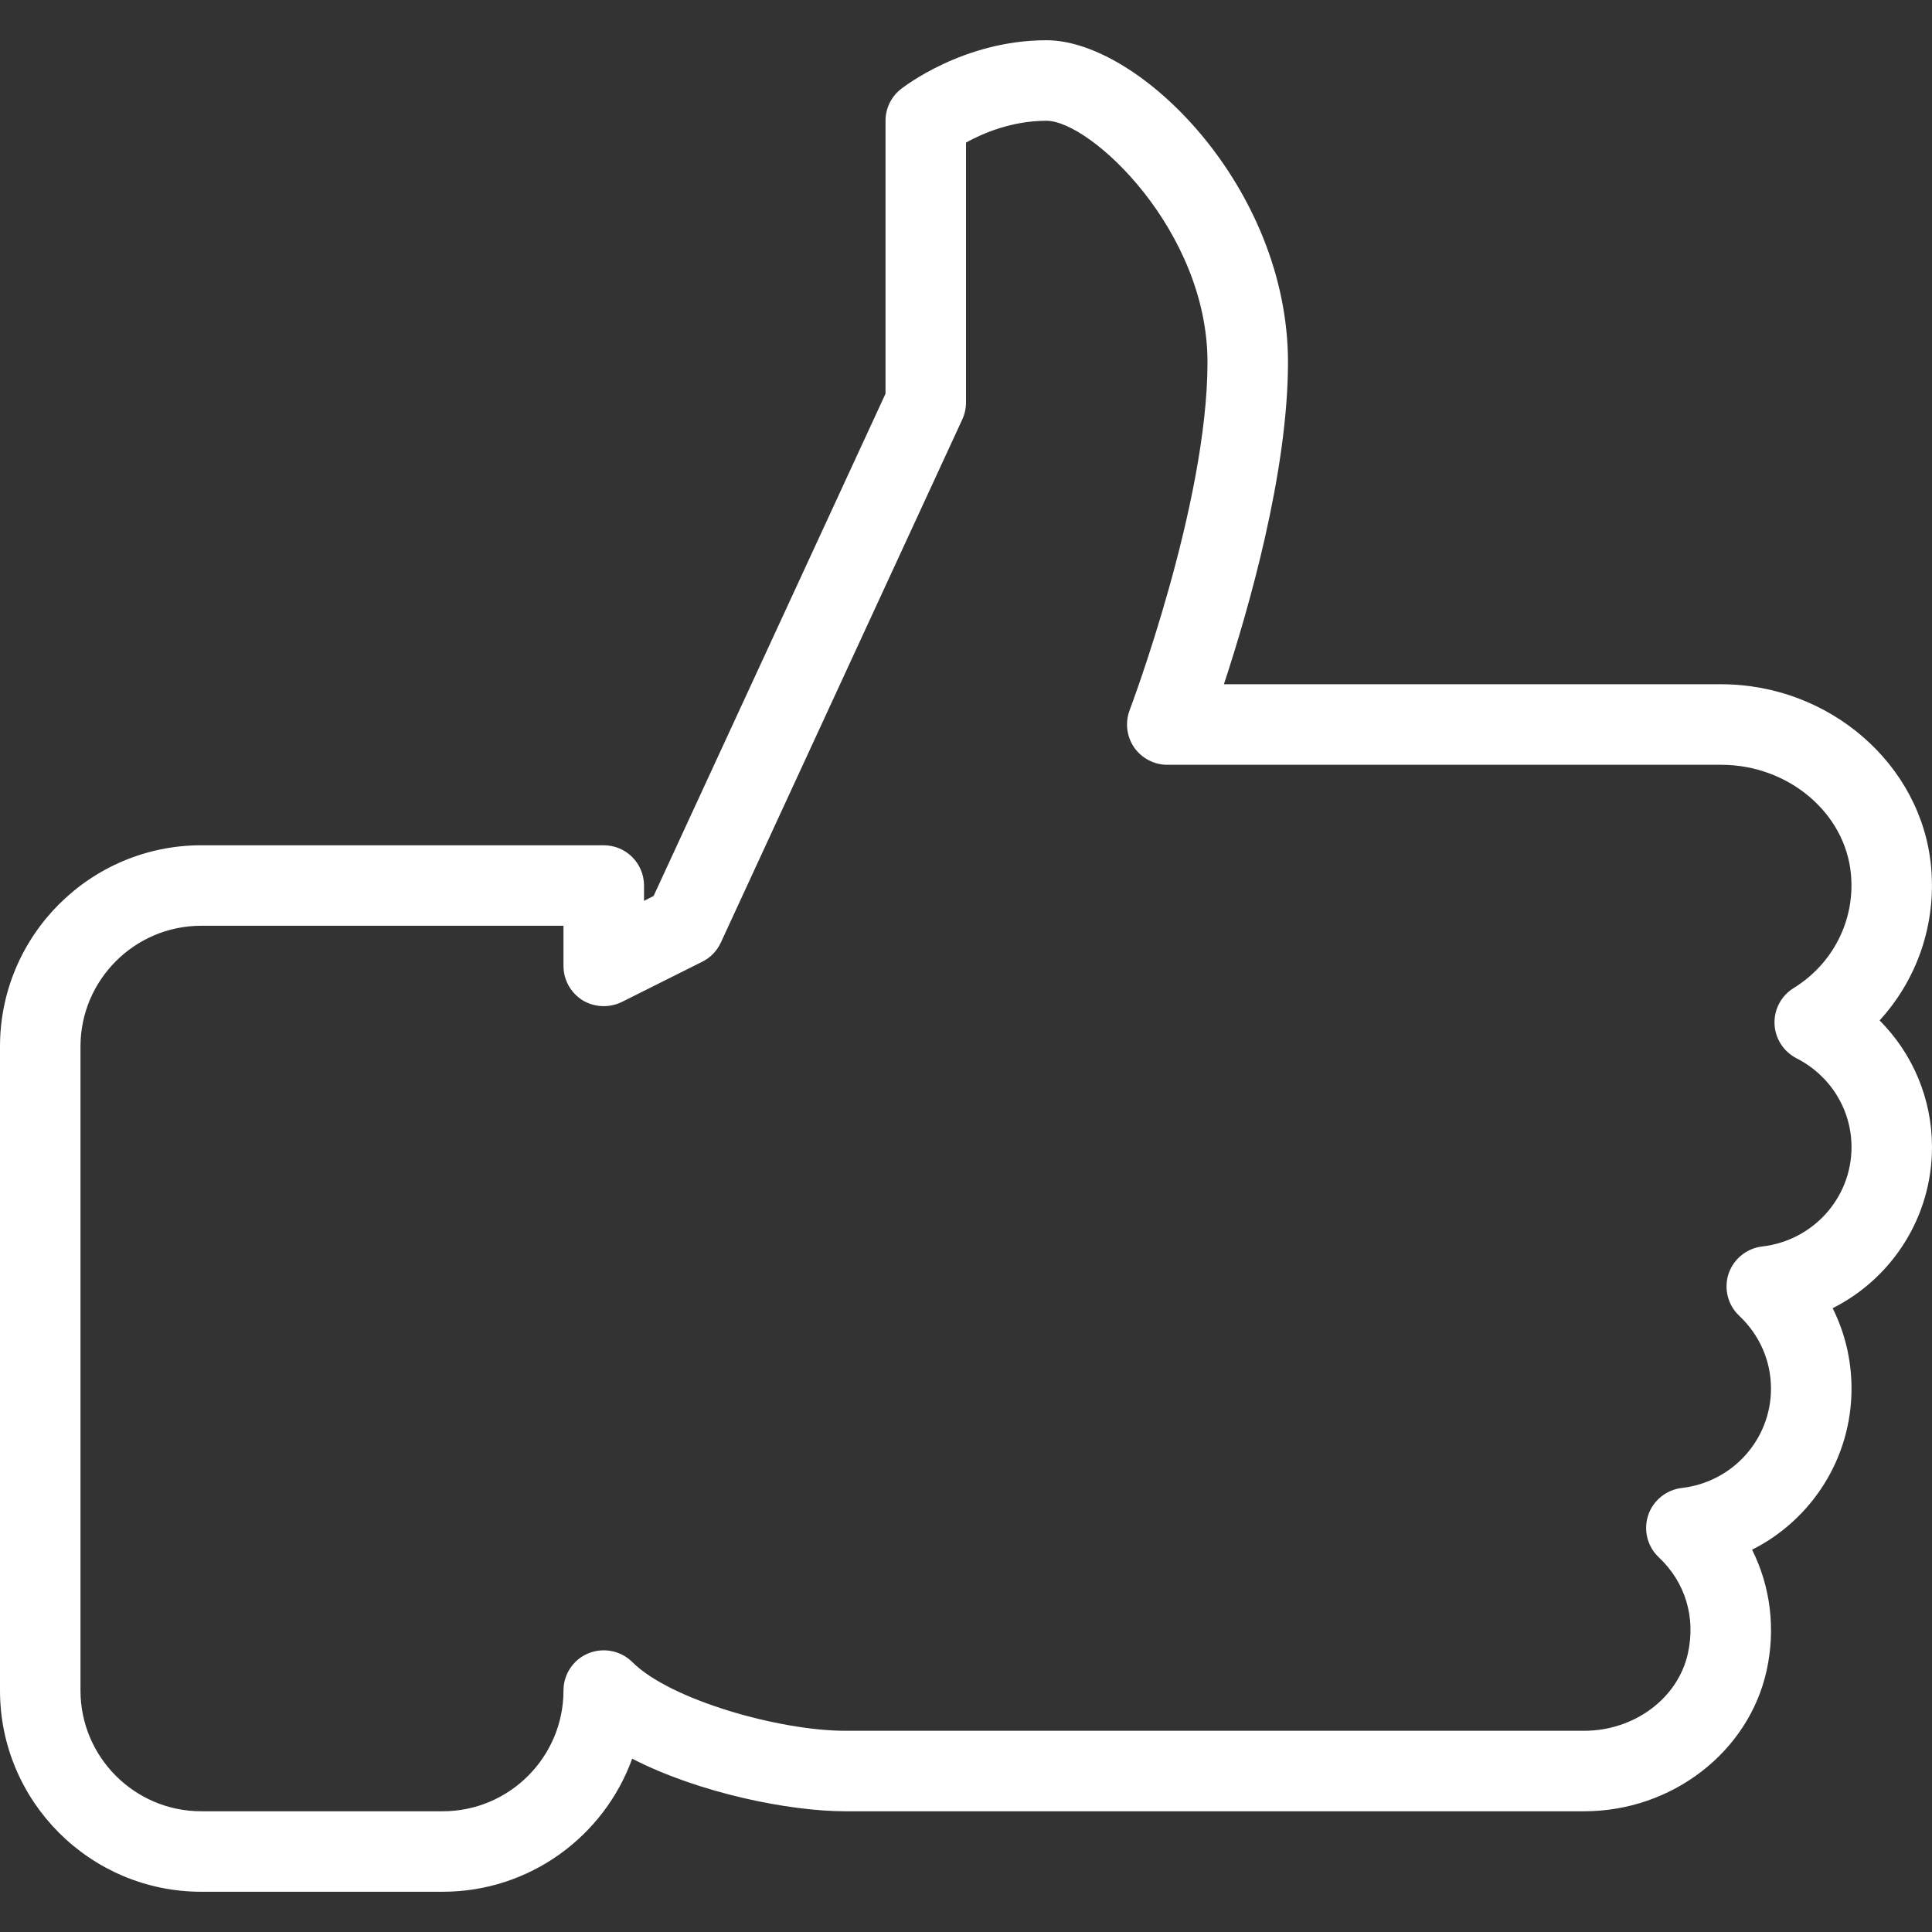 <svg width="47" height="47" viewBox="0 0 47 47" fill="none" xmlns="http://www.w3.org/2000/svg">
<rect x="0" y="0" width="47" height="47" fill="#333333" stroke="none"/>
<path d="M47 27.907C47 26.73 46.532 25.633 45.725 24.824C46.64 23.823 47.106 22.482 46.978 21.086C46.749 18.597 44.507 16.646 41.871 16.646H29.774C30.374 14.827 31.333 11.492 31.333 8.813C31.333 4.565 27.724 0.979 25.458 0.979C23.426 0.979 21.971 2.125 21.91 2.172C21.677 2.358 21.542 2.64 21.542 2.938V9.578L15.9 21.797L15.667 21.916V21.542C15.667 21.001 15.228 20.563 14.687 20.563H4.896C2.195 20.563 0 22.758 0 25.459V41.125C0 43.826 2.195 46.021 4.896 46.021H10.771C12.888 46.021 14.697 44.67 15.379 42.784C17.008 43.622 19.201 44.063 20.562 44.063H38.538C40.671 44.063 42.537 42.625 42.976 40.644C43.201 39.621 43.07 38.593 42.623 37.7C44.068 36.974 45.042 35.479 45.042 33.782C45.042 33.088 44.883 32.424 44.583 31.825C46.029 31.097 47 29.604 47 27.907ZM42.87 30.323C42.492 30.368 42.173 30.625 42.051 30.987C41.932 31.349 42.032 31.747 42.31 32.009C42.807 32.477 43.083 33.108 43.083 33.782C43.083 35.017 42.149 36.055 40.914 36.198C40.536 36.243 40.216 36.5 40.095 36.862C39.976 37.224 40.075 37.622 40.353 37.884C40.998 38.491 41.256 39.343 41.062 40.221C40.822 41.313 39.76 42.105 38.538 42.105H20.562C18.972 42.105 16.305 41.358 15.381 40.432C15.101 40.154 14.678 40.072 14.313 40.221C13.947 40.371 13.708 40.73 13.708 41.125C13.708 42.745 12.39 44.063 10.771 44.063H4.896C3.276 44.063 1.958 42.745 1.958 41.125V25.459C1.958 23.839 3.276 22.521 4.896 22.521H13.708V23.5C13.708 23.839 13.885 24.154 14.174 24.335C14.46 24.507 14.821 24.524 15.126 24.376L17.084 23.396C17.282 23.299 17.441 23.134 17.535 22.932L23.41 10.203C23.469 10.074 23.5 9.933 23.5 9.792V3.468C23.907 3.243 24.614 2.938 25.458 2.938C26.532 2.938 29.375 5.605 29.375 8.813C29.375 12.259 27.499 17.228 27.481 17.277C27.368 17.576 27.407 17.915 27.589 18.181C27.773 18.446 28.075 18.605 28.396 18.605H41.871C43.504 18.605 44.891 19.774 45.028 21.266C45.132 22.382 44.595 23.444 43.634 24.037C43.334 24.221 43.156 24.554 43.169 24.908C43.183 25.263 43.387 25.58 43.7 25.743C44.529 26.164 45.042 26.994 45.042 27.907C45.042 29.142 44.108 30.18 42.87 30.323Z" fill="white"/>
</svg>
